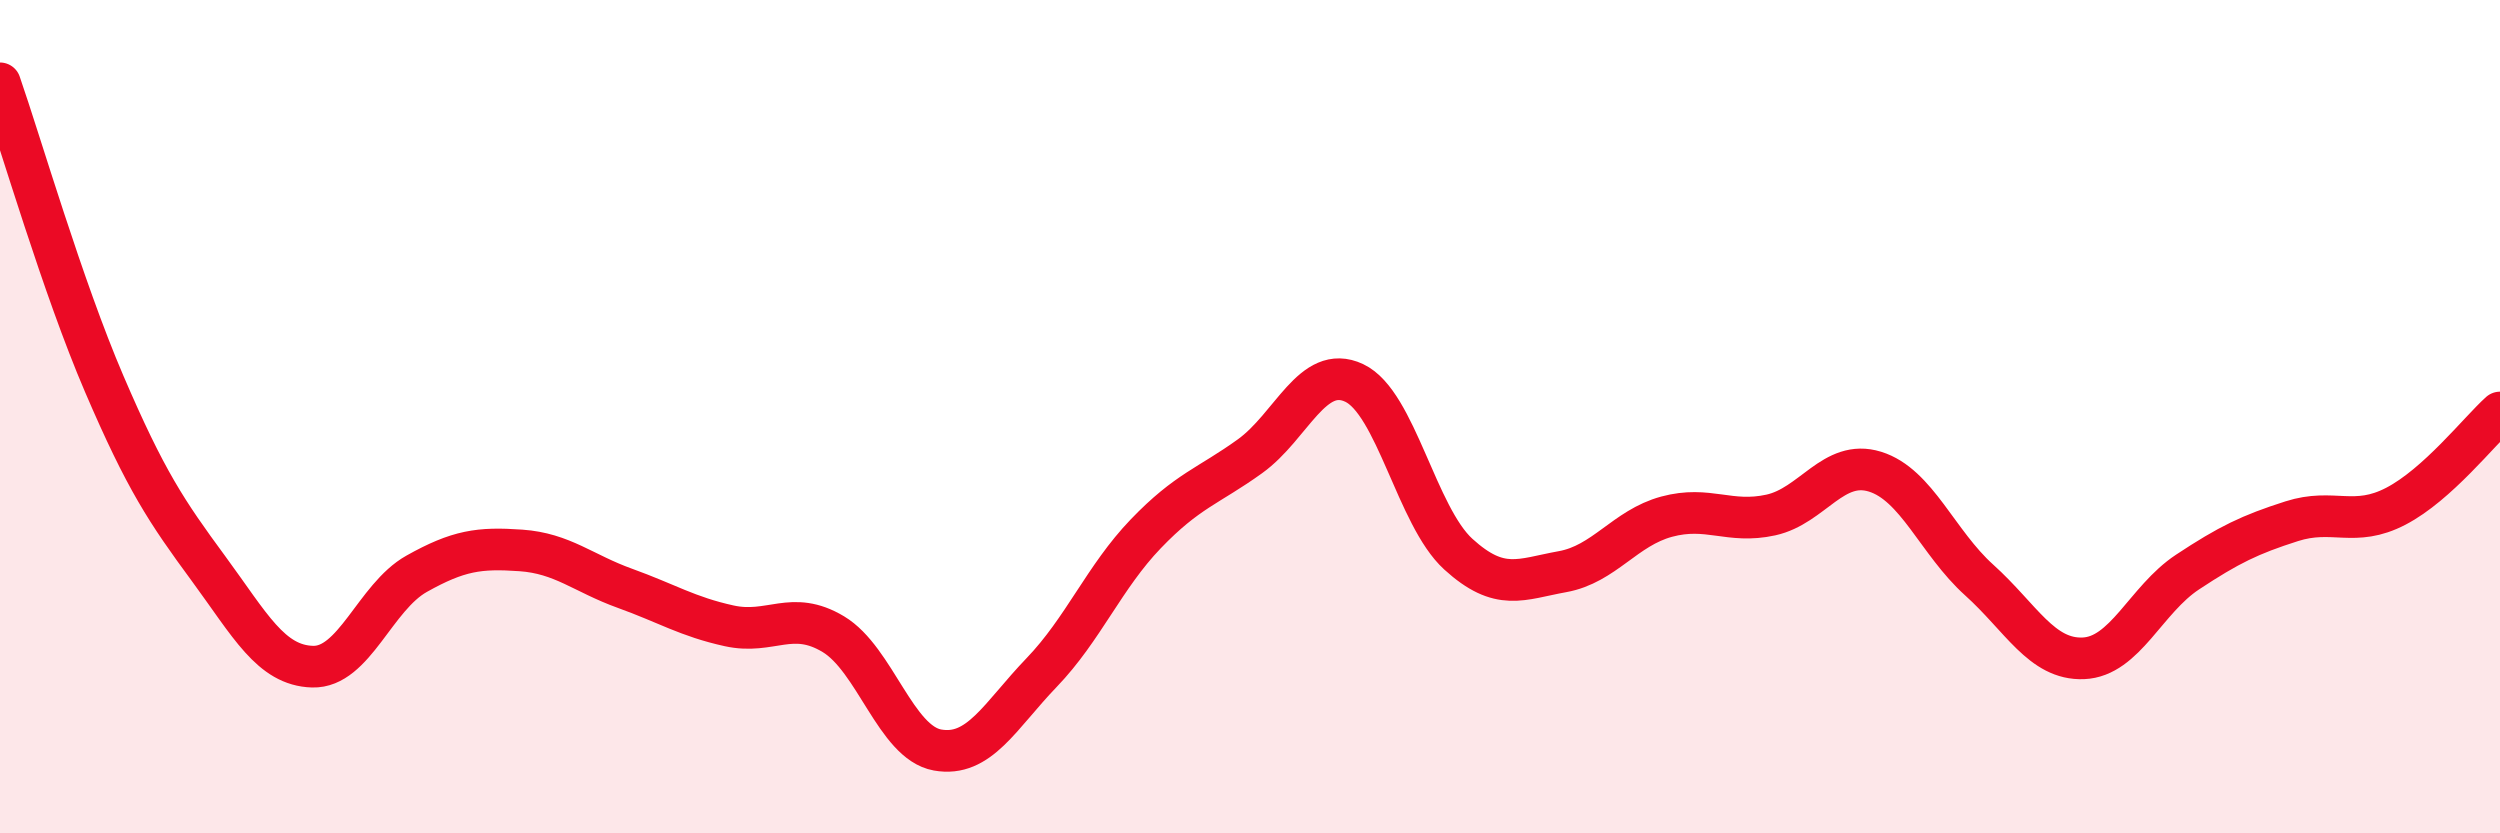 
    <svg width="60" height="20" viewBox="0 0 60 20" xmlns="http://www.w3.org/2000/svg">
      <path
        d="M 0,2 C 0.5,3.44 1.5,6.88 2.5,9.21 C 3.5,11.54 4,12.28 5,13.64 C 6,15 6.5,15.97 7.5,16 C 8.5,16.03 9,14.33 10,13.77 C 11,13.21 11.5,13.14 12.5,13.21 C 13.5,13.28 14,13.76 15,14.12 C 16,14.48 16.5,14.8 17.5,15.02 C 18.5,15.24 19,14.62 20,15.22 C 21,15.82 21.5,17.82 22.5,18 C 23.5,18.18 24,17.18 25,16.14 C 26,15.1 26.5,13.85 27.5,12.81 C 28.5,11.77 29,11.67 30,10.95 C 31,10.23 31.5,8.72 32.5,9.19 C 33.5,9.66 34,12.39 35,13.3 C 36,14.21 36.5,13.9 37.5,13.72 C 38.5,13.54 39,12.67 40,12.4 C 41,12.13 41.5,12.58 42.5,12.36 C 43.5,12.14 44,11.01 45,11.32 C 46,11.63 46.5,13.02 47.5,13.92 C 48.5,14.82 49,15.84 50,15.8 C 51,15.76 51.5,14.39 52.5,13.73 C 53.5,13.07 54,12.83 55,12.51 C 56,12.19 56.5,12.67 57.5,12.15 C 58.5,11.63 59.5,10.35 60,9.9L60 20L0 20Z"
        fill="#EB0A25"
        opacity="0.1"
        stroke-linecap="round"
        stroke-linejoin="round"
      />
      <path
        d="M 0,2 C 0.5,3.44 1.5,6.88 2.5,9.21 C 3.5,11.54 4,12.28 5,13.64 C 6,15 6.5,15.97 7.5,16 C 8.5,16.03 9,14.33 10,13.77 C 11,13.21 11.5,13.14 12.5,13.21 C 13.5,13.28 14,13.76 15,14.12 C 16,14.48 16.5,14.8 17.5,15.02 C 18.5,15.24 19,14.62 20,15.22 C 21,15.82 21.5,17.82 22.5,18 C 23.5,18.18 24,17.18 25,16.14 C 26,15.1 26.5,13.85 27.5,12.81 C 28.5,11.77 29,11.67 30,10.95 C 31,10.23 31.5,8.72 32.5,9.19 C 33.5,9.66 34,12.39 35,13.3 C 36,14.21 36.5,13.9 37.5,13.72 C 38.5,13.54 39,12.67 40,12.4 C 41,12.13 41.5,12.58 42.5,12.36 C 43.5,12.14 44,11.01 45,11.32 C 46,11.63 46.5,13.02 47.5,13.92 C 48.5,14.82 49,15.84 50,15.8 C 51,15.76 51.5,14.39 52.5,13.73 C 53.5,13.07 54,12.83 55,12.51 C 56,12.19 56.5,12.67 57.5,12.15 C 58.5,11.63 59.5,10.35 60,9.9"
        stroke="#EB0A25"
        stroke-width="1"
        fill="none"
        stroke-linecap="round"
        stroke-linejoin="round"
      />
    </svg>
  